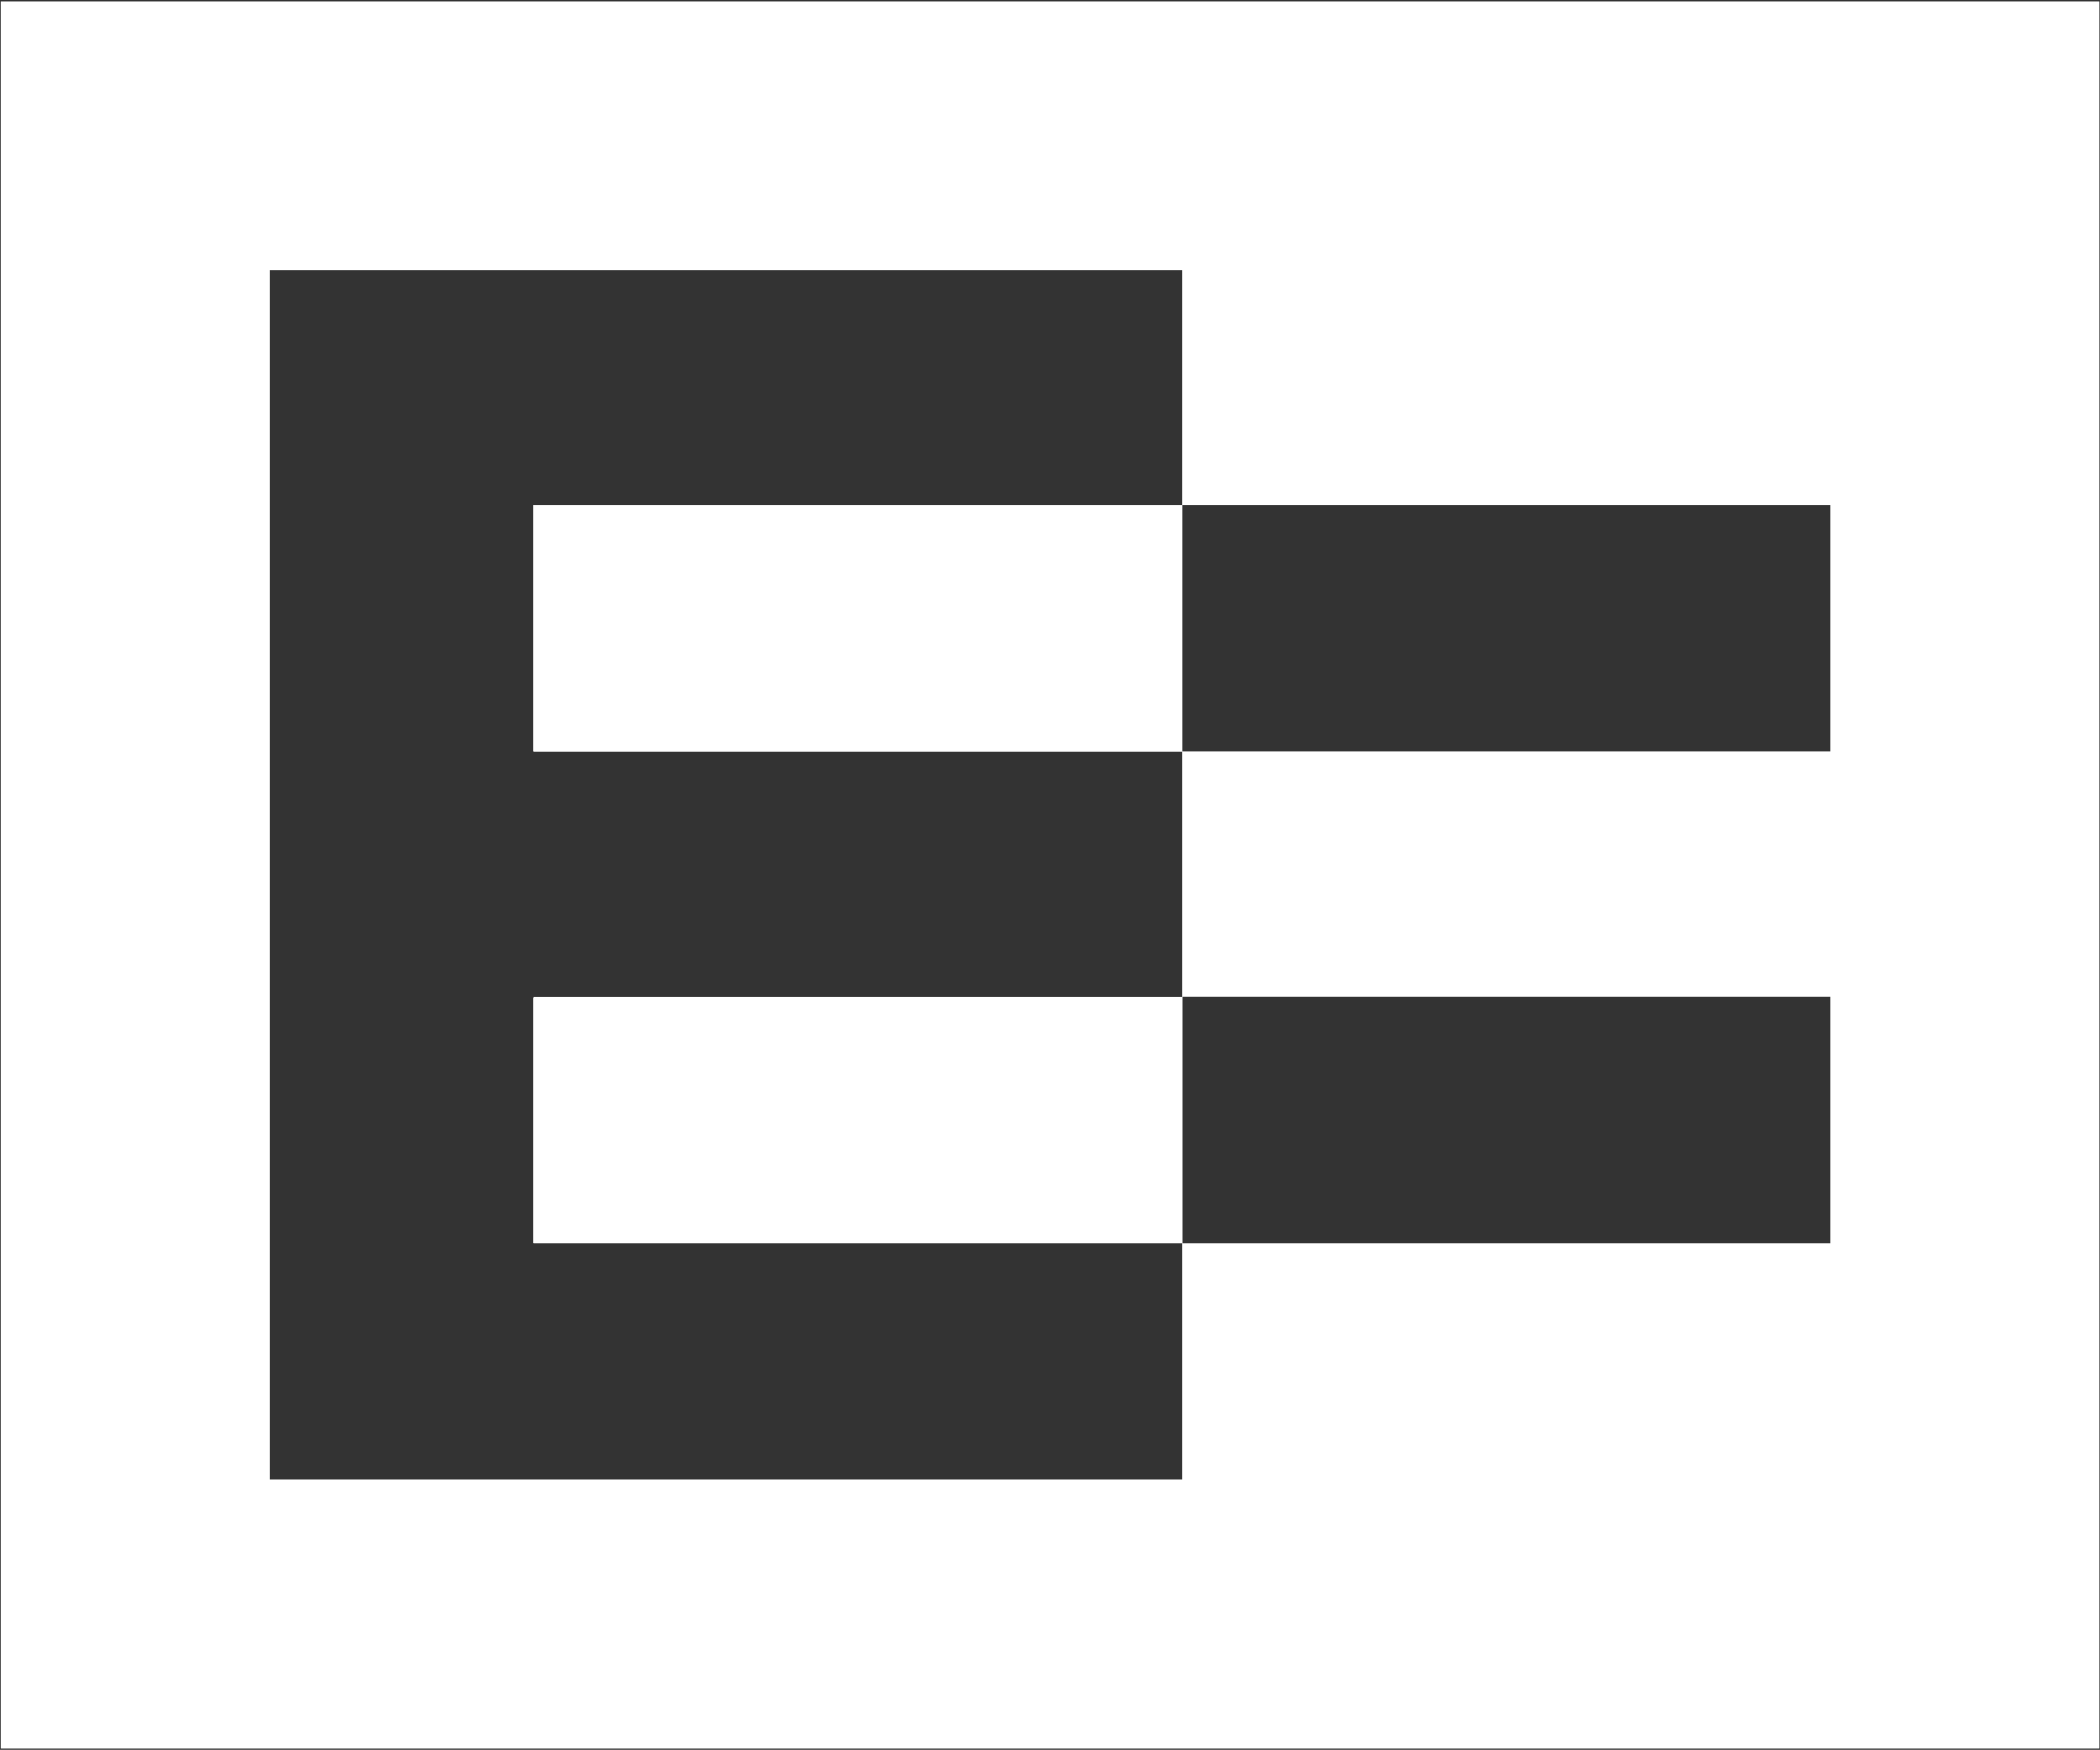 <svg version="1.2" xmlns="http://www.w3.org/2000/svg" viewBox="0 0 1546 1288" width="1546" height="1288">
	<rect x="0" y="0" width="1546" height="1288" fill="#333333" stroke="none"/>
	<title>ERD</title>
	<defs>
		<clipPath clipPathUnits="userSpaceOnUse" id="cp1">
			<path d="m-5479-8284h7767v10983h-7767z"/>
		</clipPath>
	</defs>
	<style>
		.s0 { fill: #ffffff } 
	</style>
	<g id="Clip-Path" clip-path="url(#cp1)">
		<g id="Layer">
			<path id="Layer" fill-rule="evenodd" class="s0" d="m1545.6 0.9v1286.3h-1545.1v-1286.3zm-1347.2 1088.4h671.8v-173.9h-477.2v-0.2h-0.2v-180.5h0.2v-0.7h477.2v-180.7h-477.1v-0.2h-0.3v-181.4h477.4v-173.1h-671.8zm671.9-536.2h477.4v-181.4h-477.4zm0.1 362.3h477.3v-181.5h-477.3z"/>
		</g>
	</g>
</svg>
